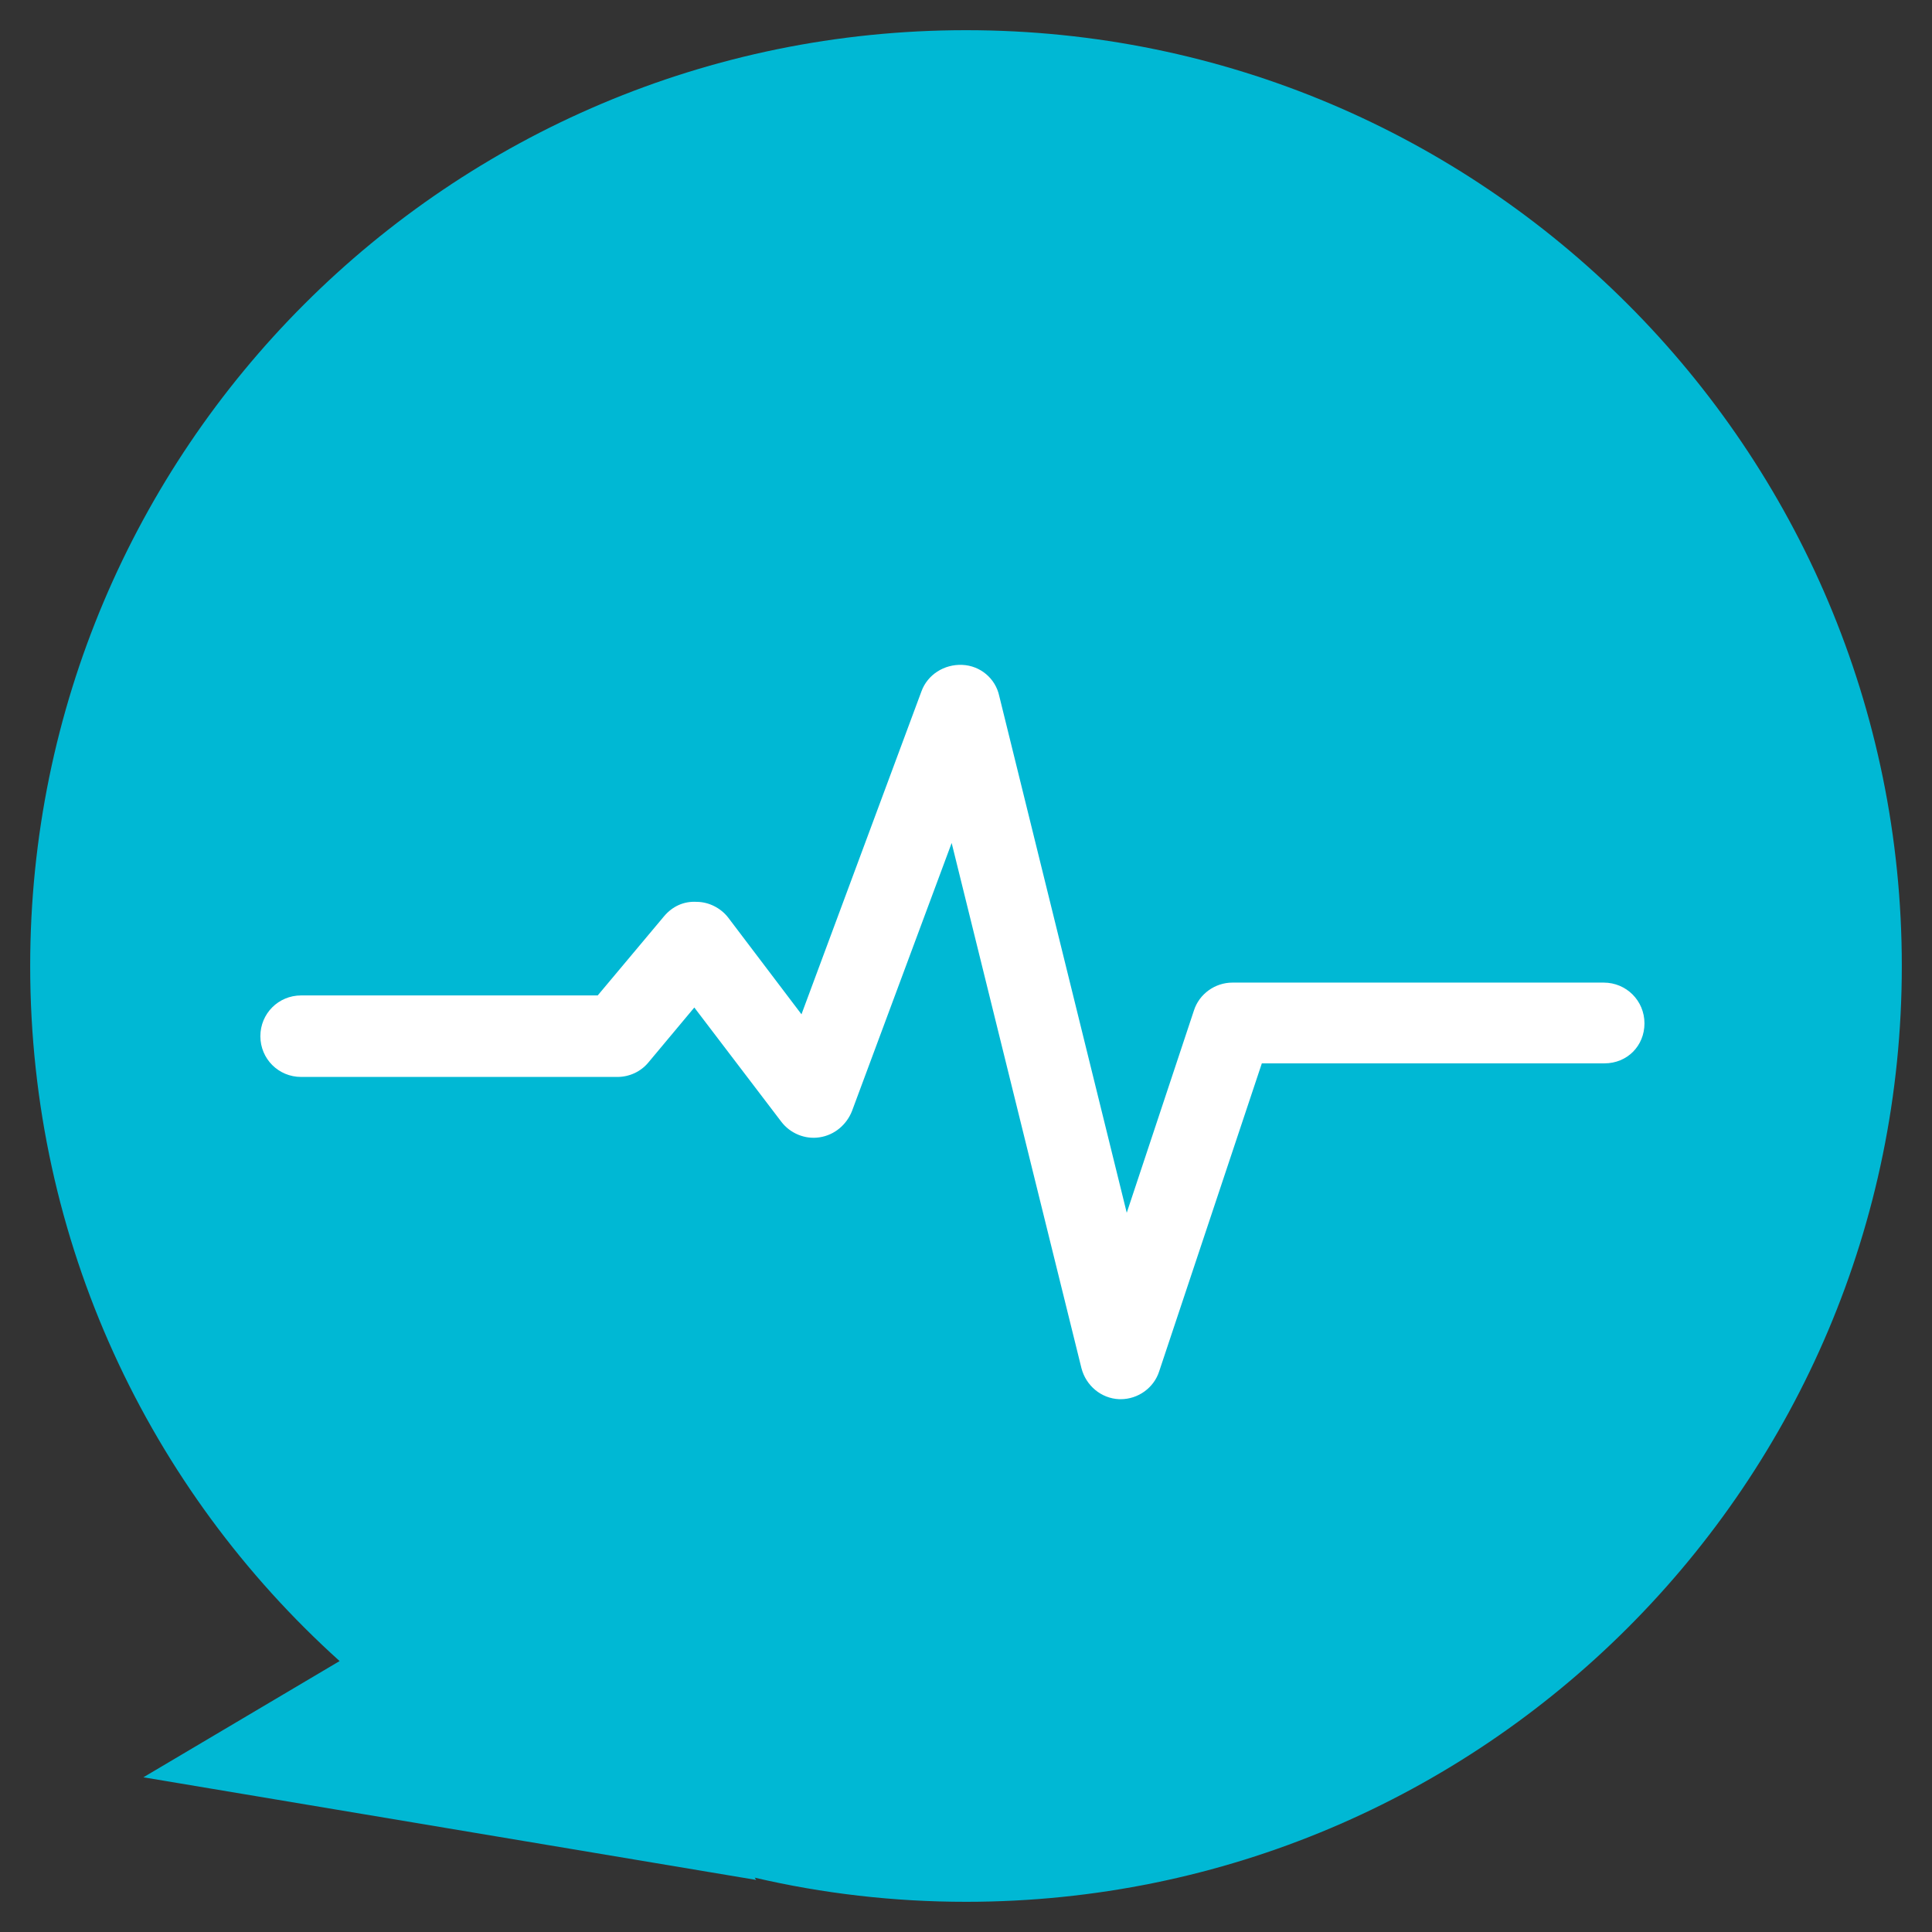 <?xml version="1.0" encoding="utf-8"?>
<!-- Generator: Adobe Illustrator 21.0.2, SVG Export Plug-In . SVG Version: 6.00 Build 0)  -->
<svg version="1.1" id="Layer_1" xmlns="http://www.w3.org/2000/svg" xmlns:xlink="http://www.w3.org/1999/xlink" x="0px" y="0px"
	 viewBox="0 0 256 256" style="enable-background:new 0 0 256 256;" xml:space="preserve">
<rect x="0" y="0" width="256" height="256" fill="#333333" stroke="none"/>
<style type="text/css">
	.st0{fill:#FFFFFF;}
	.st1{fill:#00B8D4;}
</style>
<g>
	<circle class="st0" cx="128" cy="128" r="103.9"/>
	<path class="st1" d="M128,4C59.5,4,4,59.5,4,128c0,36.6,15.8,69.4,41,92.1l-26,15.4l81.2,13.6l-0.2-0.3c9,2.1,18.4,3.2,28,3.2
		c68.5,0,124-55.5,124-124S196.5,4,128,4 M212.6,140.9h-45.4l-13.6,40.8c-0.7,2.2-2.8,3.7-5.1,3.7c-0.1,0-0.1,0-0.2,0
		c-2.4-0.1-4.4-1.8-5-4.1l-17.2-69.6l-13.2,35.5c-0.7,1.8-2.3,3.2-4.3,3.5c-1.9,0.3-3.9-0.5-5.1-2.1L92,133.5l-6.1,7.3
		c-1,1.2-2.5,1.9-4.1,1.9H39.9c-3,0-5.4-2.4-5.4-5.4s2.4-5.4,5.4-5.4h39.3l8.8-10.5c1.1-1.3,2.6-2,4.3-1.9c1.6,0,3.2,0.8,4.2,2.1
		l9.7,12.8l15.9-42.8c0.8-2.2,3-3.6,5.4-3.5c2.4,0.1,4.4,1.8,4.9,4.1l16.9,68.5l8.9-26.8c0.7-2.2,2.8-3.7,5.1-3.7h49.2
		c3,0,5.4,2.4,5.4,5.4S215.6,140.9,212.6,140.9"/>
</g>
</svg>
